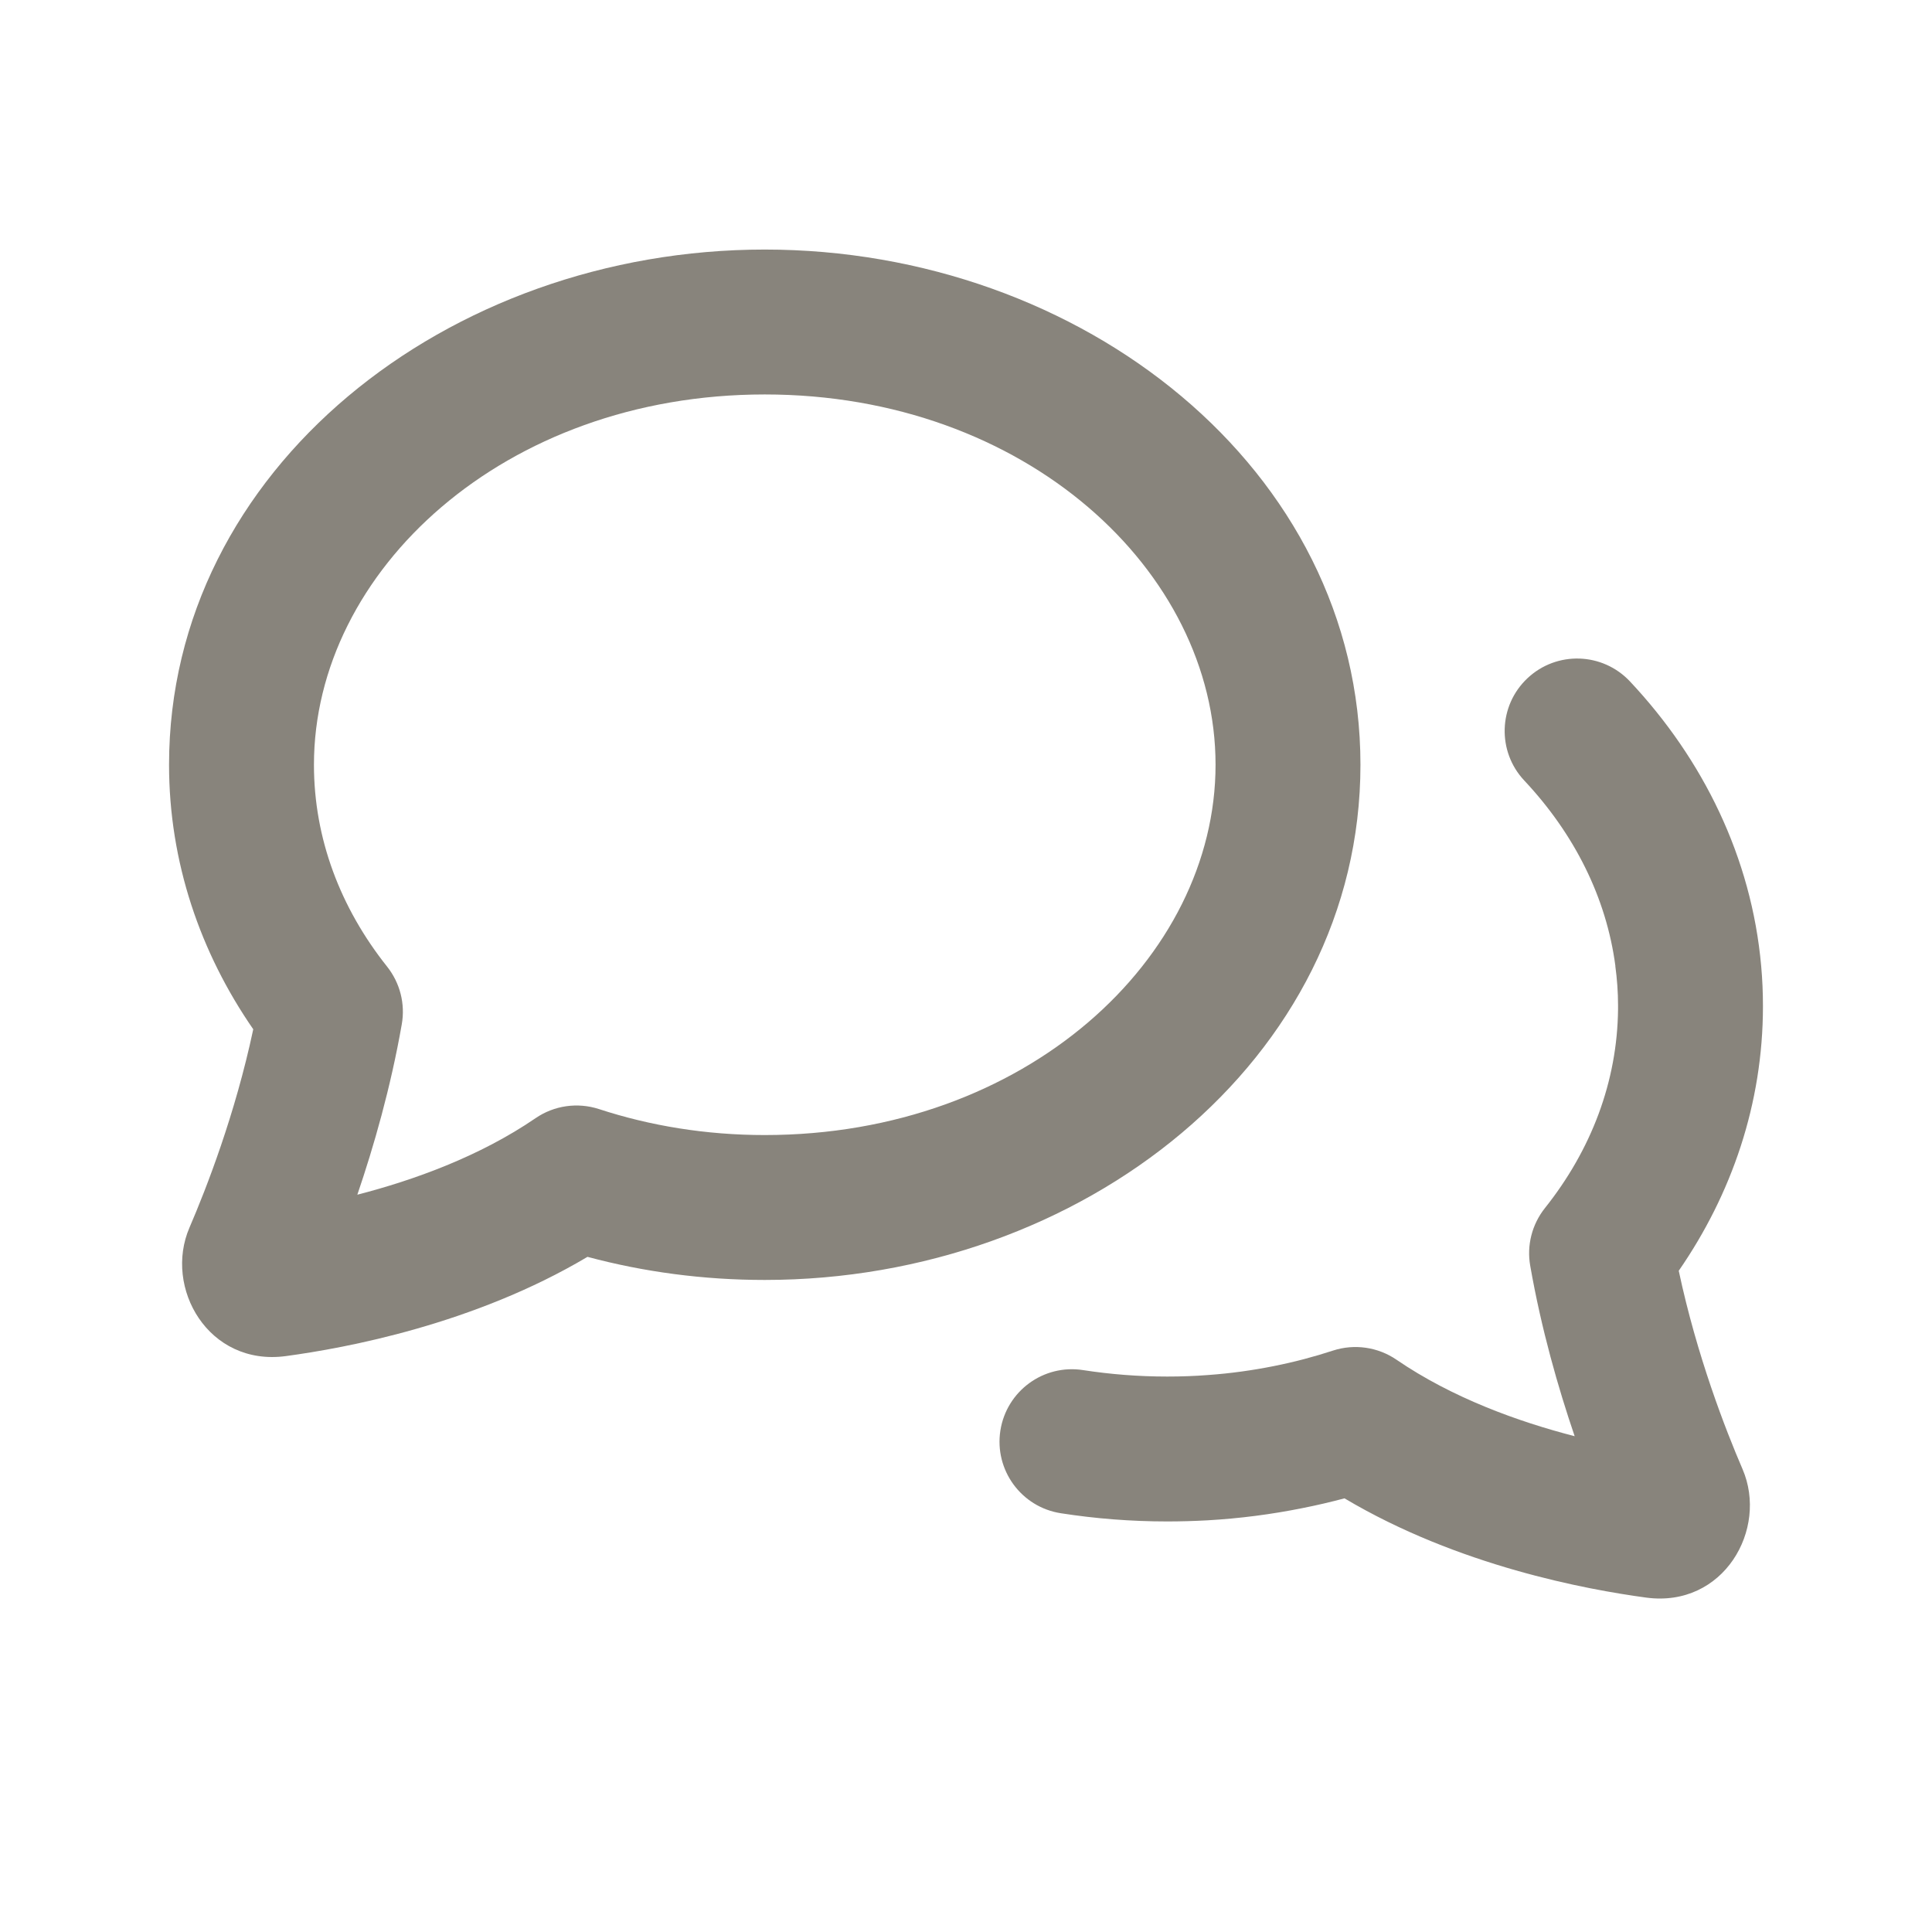<svg width="24" height="24" viewBox="0 0 24 24" fill="none" xmlns="http://www.w3.org/2000/svg">
<path fill-rule="evenodd" clip-rule="evenodd" d="M9.5 3.1C5.56 3.1 2.1 5.83 2.1 9.5C2.1 10.71 2.488 11.834 3.146 12.786C2.921 13.845 2.564 14.761 2.354 15.249C2.031 15.997 2.589 16.975 3.55 16.846C4.29 16.746 5.885 16.453 7.298 15.613C7.995 15.8 8.735 15.9 9.5 15.9C13.44 15.9 16.9 13.17 16.9 9.5C16.9 5.83 13.44 3.1 9.5 3.1ZM3.9 9.5C3.9 7.095 6.26 4.9 9.5 4.9C12.74 4.9 15.1 7.095 15.1 9.5C15.1 11.905 12.74 14.1 9.5 14.1C8.77 14.1 8.075 13.985 7.44 13.777C7.174 13.691 6.883 13.732 6.652 13.891C5.958 14.366 5.138 14.661 4.439 14.841C4.643 14.243 4.853 13.512 4.991 12.724C5.036 12.47 4.969 12.21 4.809 12.008C4.226 11.275 3.9 10.414 3.9 9.5Z" fill="#88847C"/>
<path d="M18.975 8.425C18.613 8.765 18.595 9.335 18.936 9.697C19.558 10.36 19.955 11.151 20.067 12H20.066C20.088 12.162 20.1 12.325 20.1 12.49L20.1 12.5L20.1 12.536C20.091 13.436 19.767 14.285 19.191 15.008C19.031 15.21 18.964 15.47 19.009 15.724C19.147 16.512 19.357 17.243 19.561 17.841C18.862 17.661 18.042 17.366 17.348 16.891C17.117 16.733 16.826 16.691 16.56 16.777C16.322 16.855 16.076 16.92 15.824 16.97C15.559 17.023 15.287 17.061 15.008 17.081C14.841 17.094 14.671 17.1 14.5 17.1C14.142 17.1 13.793 17.072 13.455 17.02C12.964 16.943 12.504 17.279 12.427 17.771C12.351 18.262 12.687 18.722 13.178 18.798C13.608 18.865 14.05 18.9 14.5 18.9C14.668 18.9 14.835 18.895 15 18.886C15.401 18.863 15.794 18.812 16.176 18.735C16.354 18.7 16.529 18.659 16.702 18.613C18.114 19.453 19.71 19.746 20.45 19.846C21.411 19.975 21.969 18.997 21.646 18.249C21.436 17.762 21.079 16.845 20.854 15.786C21.512 14.834 21.9 13.71 21.9 12.5C21.9 12.331 21.893 12.165 21.878 12C21.758 10.651 21.156 9.432 20.248 8.465C19.907 8.102 19.338 8.084 18.975 8.425Z" fill="#88847C"/>
</svg>
